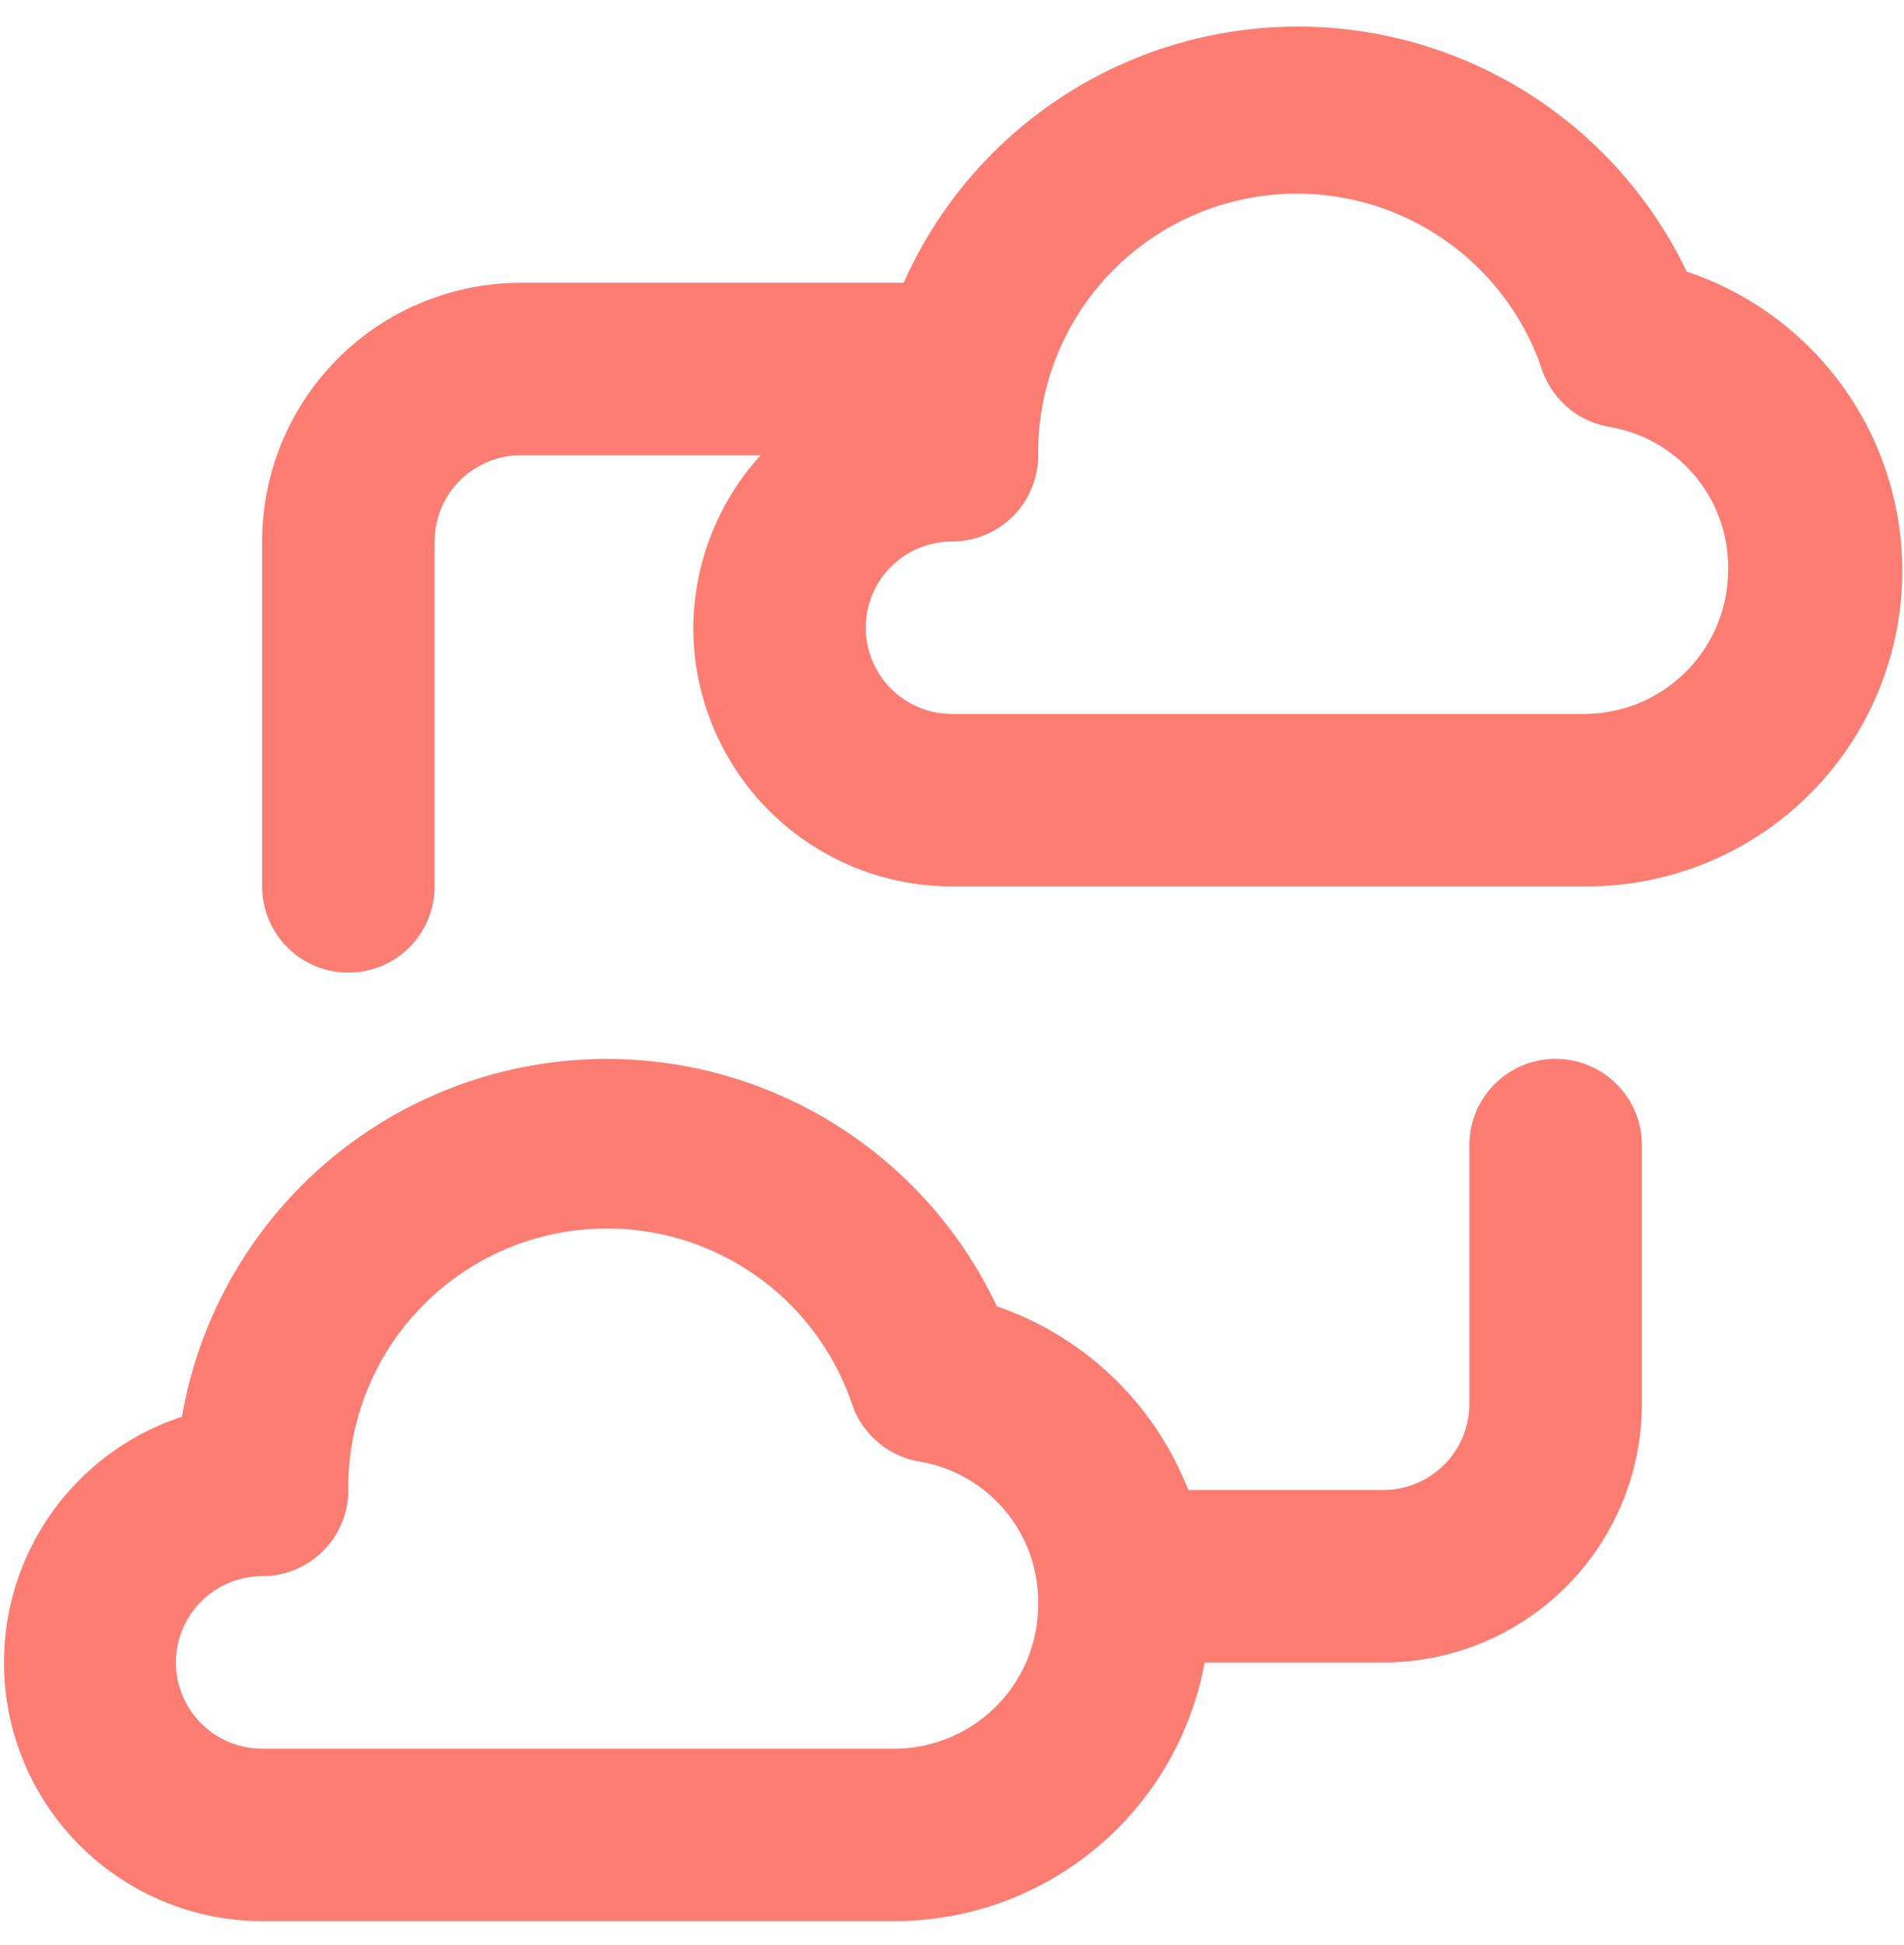 <svg width="46" height="47" fill="none" xmlns="http://www.w3.org/2000/svg"><path d="M40.75 6.562a10.417 10.417 0 0 0-18.917.271h-9.25a6.25 6.25 0 0 0-6.25 6.25v8.334a2.083 2.083 0 1 0 4.167 0v-8.334A2.083 2.083 0 0 1 12.583 11h5.792a6.25 6.25 0 0 0-1.625 4.167 6.25 6.25 0 0 0 6.25 6.25h15.27a7.624 7.624 0 0 0 2.48-14.855ZM38.27 17.25H23a2.083 2.083 0 0 1 0-4.167A2.083 2.083 0 0 0 25.083 11 6.25 6.25 0 0 1 37.25 8.917a2.083 2.083 0 0 0 1.625 1.396 3.437 3.437 0 0 1 2.875 3.458 3.48 3.48 0 0 1-3.48 3.479Zm-.687 8.333a2.083 2.083 0 0 0-2.083 2.084v6.25A2.083 2.083 0 0 1 33.417 36h-4.709a7.624 7.624 0 0 0-4.625-4.438A10.416 10.416 0 0 0 4.396 34.23a6.25 6.25 0 0 0 1.937 12.188h15.271a7.625 7.625 0 0 0 7.5-6.25h4.313a6.25 6.25 0 0 0 6.25-6.25v-6.25a2.083 2.083 0 0 0-2.084-2.084ZM21.604 42.25H6.334a2.083 2.083 0 0 1 0-4.167A2.083 2.083 0 0 0 8.416 36a6.25 6.25 0 0 1 12.166-2.083 2.083 2.083 0 0 0 1.625 1.395 3.438 3.438 0 0 1 2.875 3.459 3.48 3.48 0 0 1-3.479 3.479Z" fill="#FD7D72"/></svg>